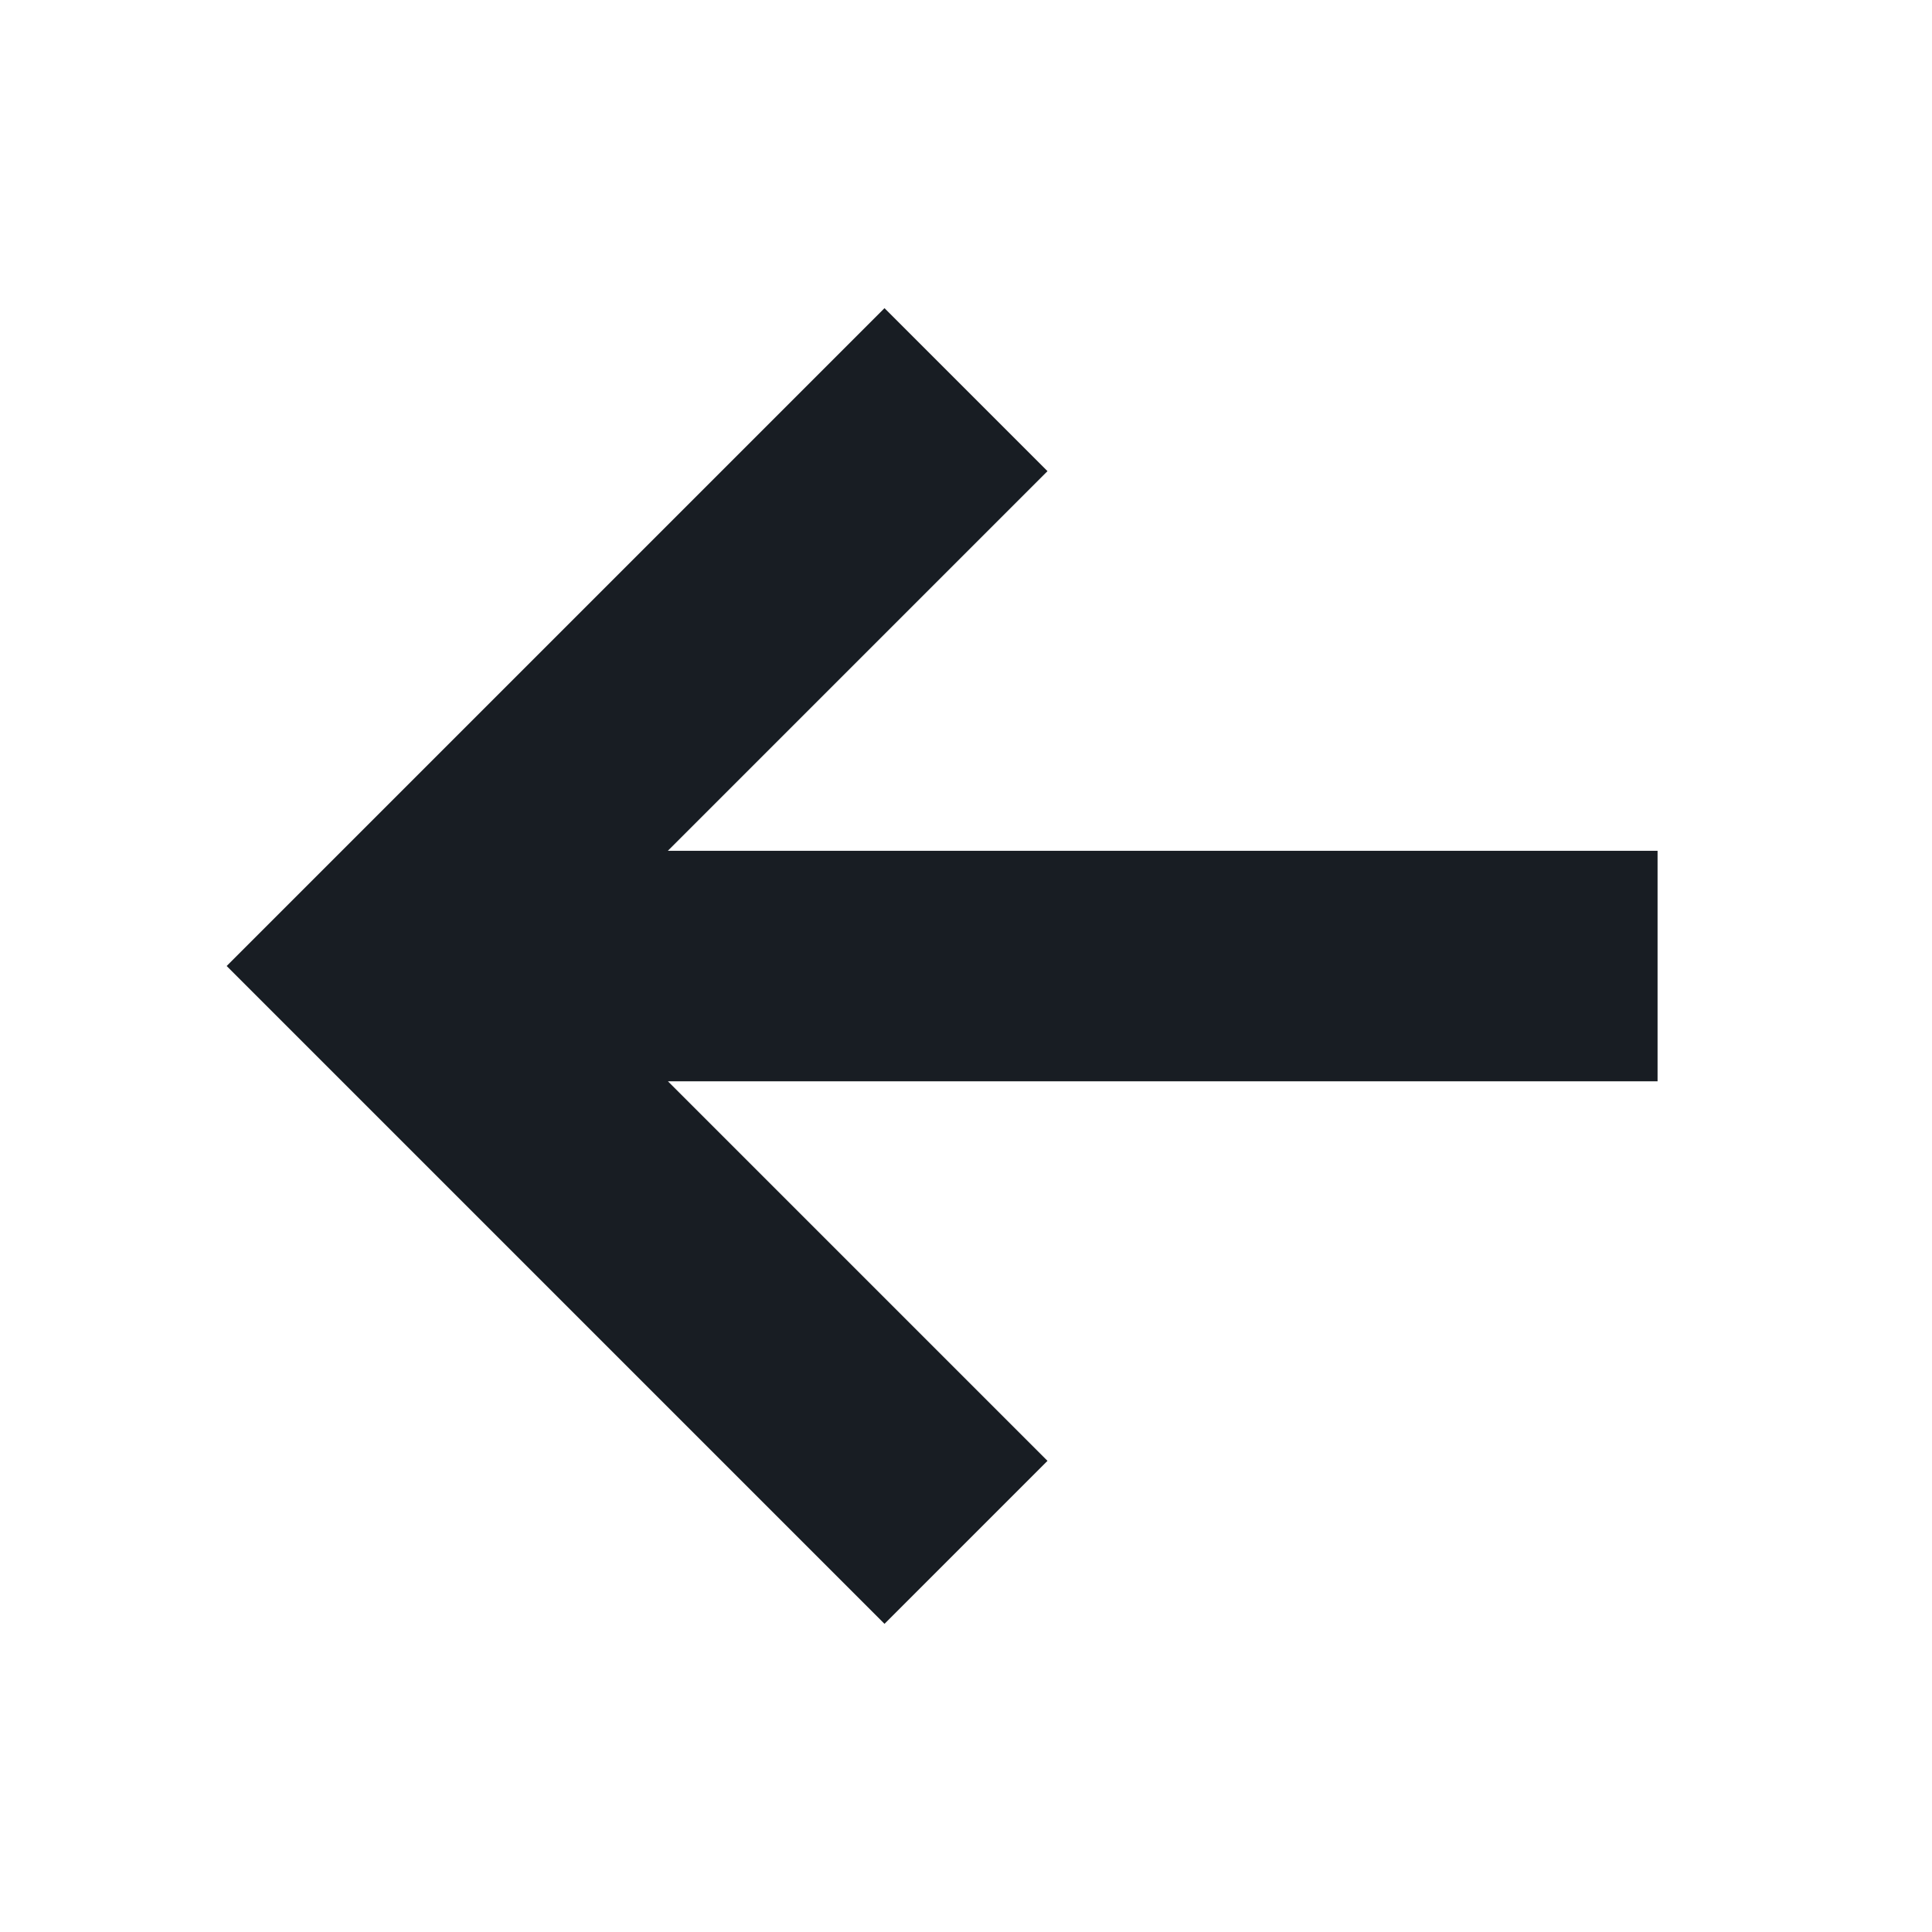 <svg xmlns="http://www.w3.org/2000/svg" fill="none" viewBox="0 0 22 22"><path fill="#181d23" fill-rule="evenodd" d="M7.606 9.688h11.269v2.625H7.606l4.322 4.322-1.856 1.856L2.581 11l7.491-7.491 1.856 1.856-4.322 4.322z"/></svg>